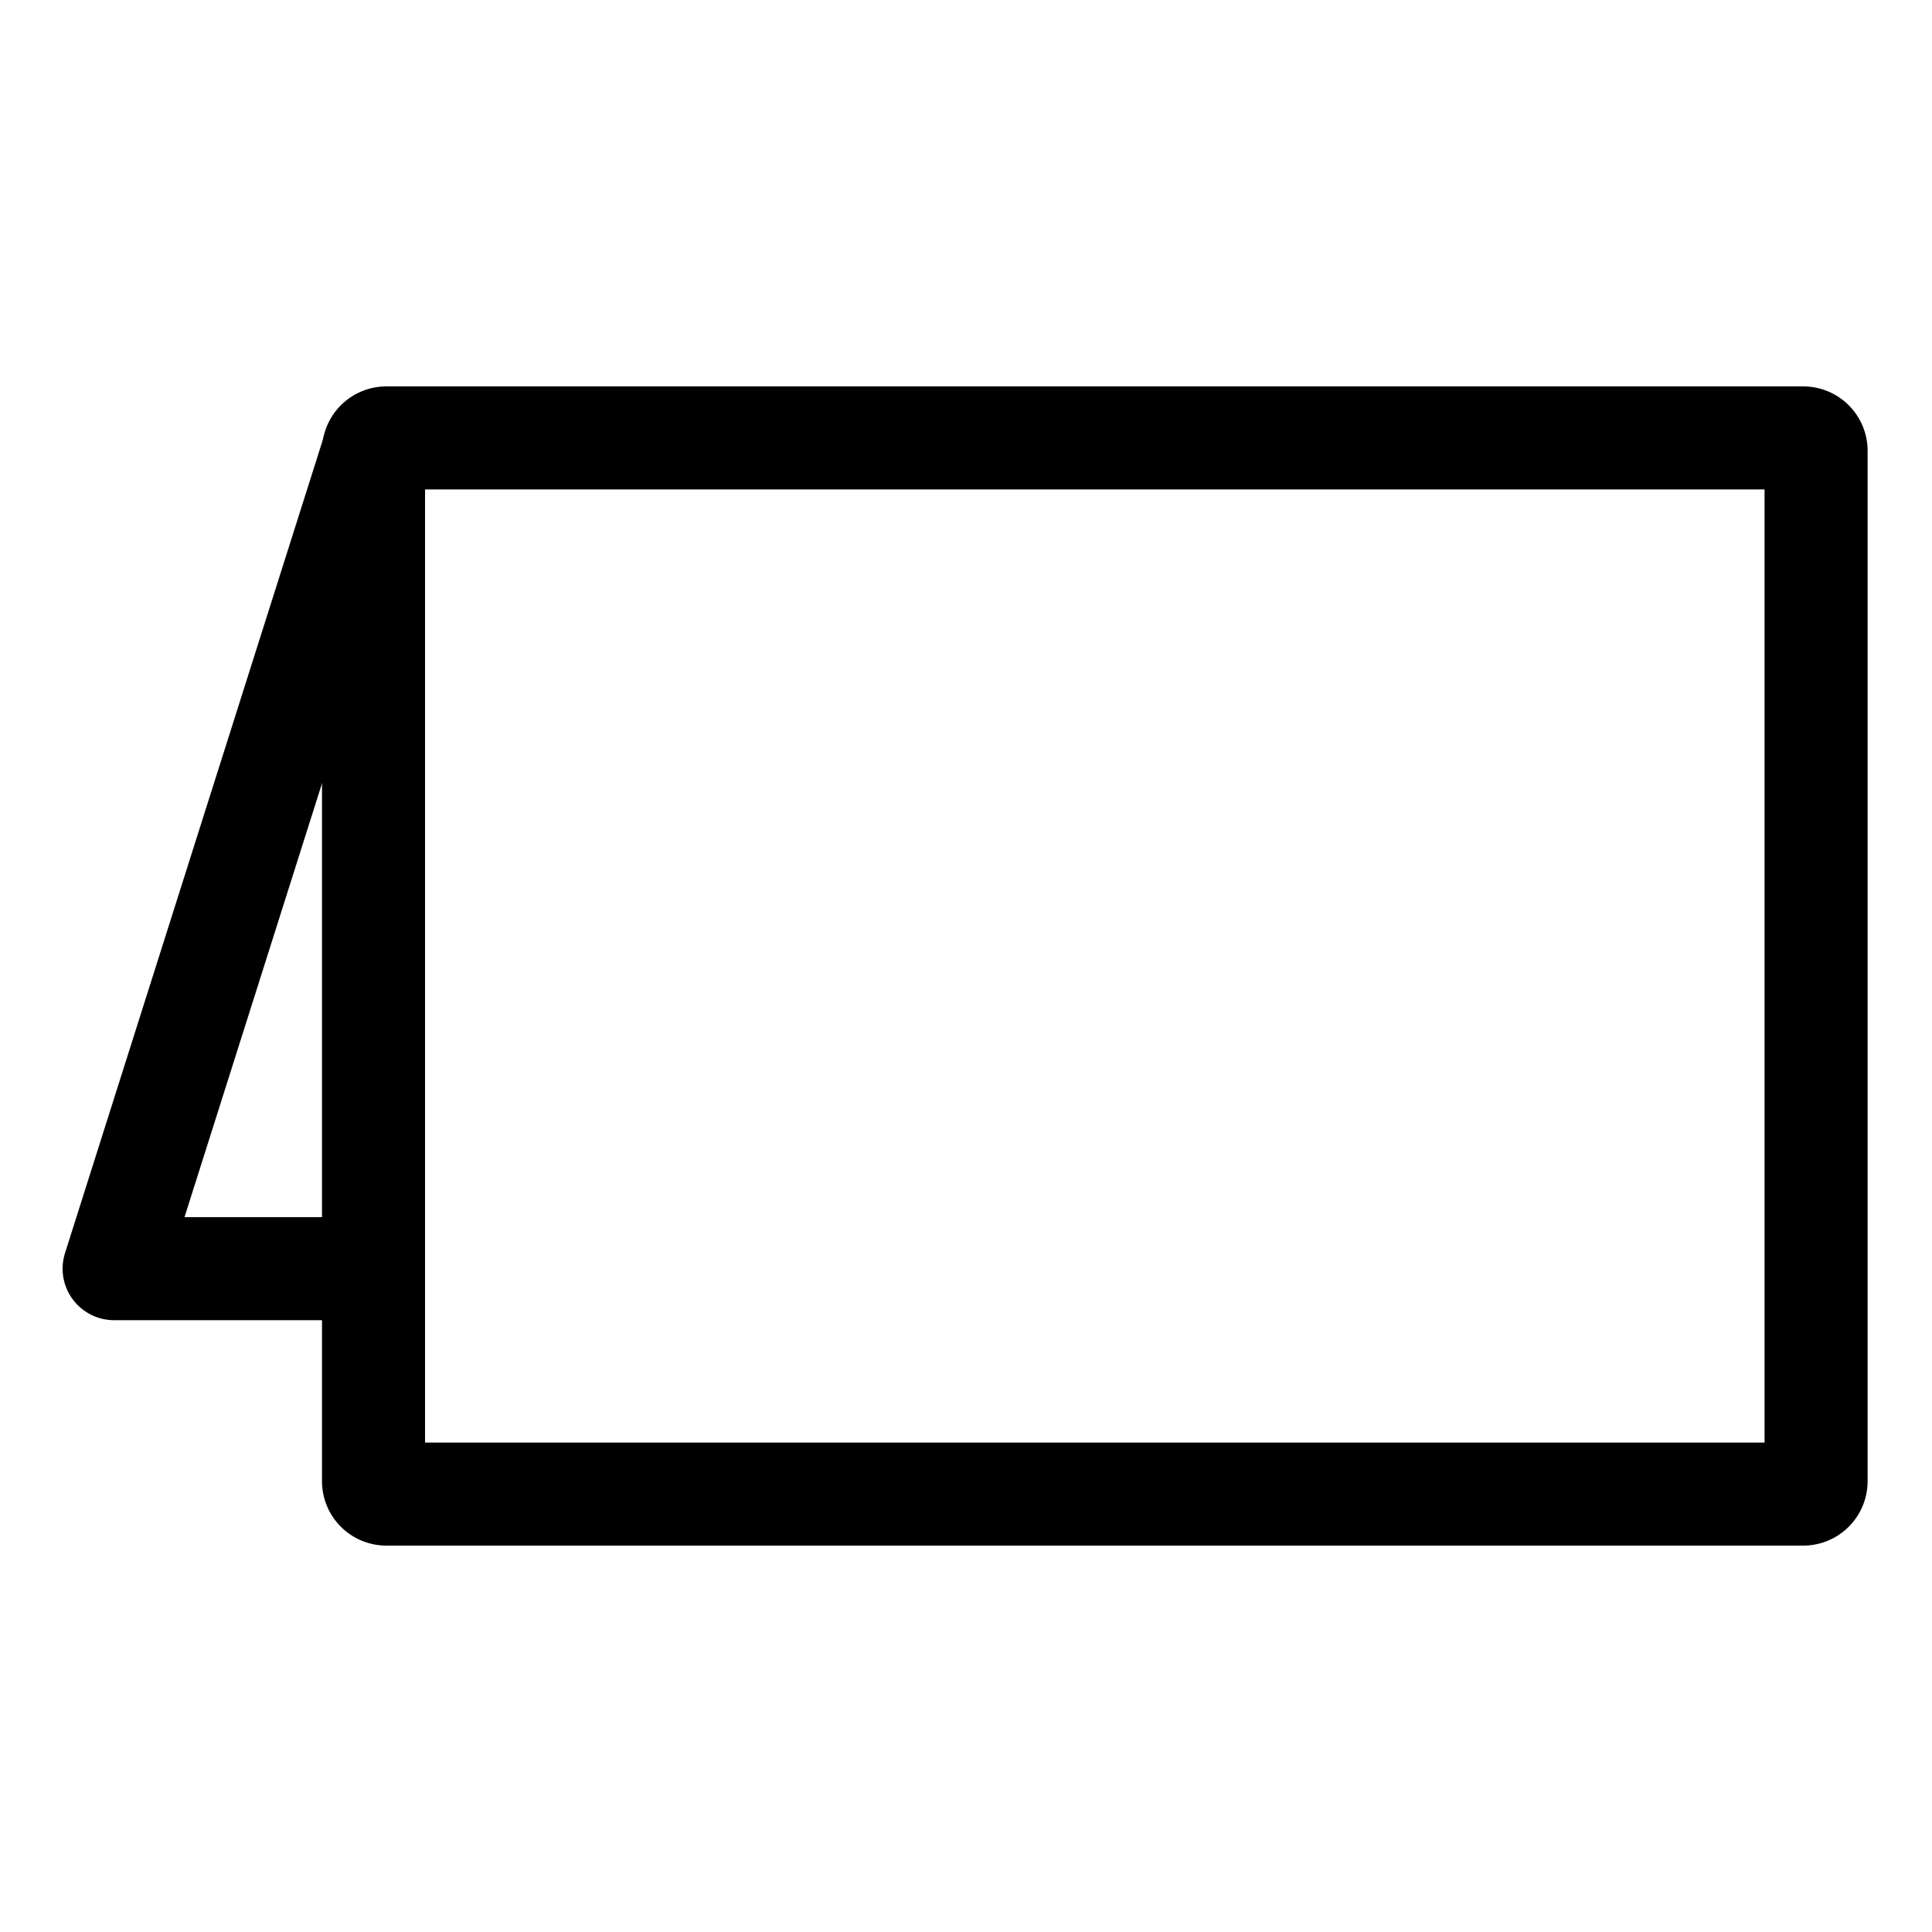 <svg viewBox="0 0 30 30" xmlns="http://www.w3.org/2000/svg"><path d="m27.4 7.6v14.8h-20.8v-14.8zm.6-1.6h-22a1 1 0 0 0 -1 1v16a1 1 0 0 0 1 1h22a1 1 0 0 0 1-1v-16a1 1 0 0 0 -1-1z"/><path d="m5.798 7-4.026 12.7h4.236" fill="none" stroke="#000" stroke-linejoin="round" stroke-width="1.6"/></svg>